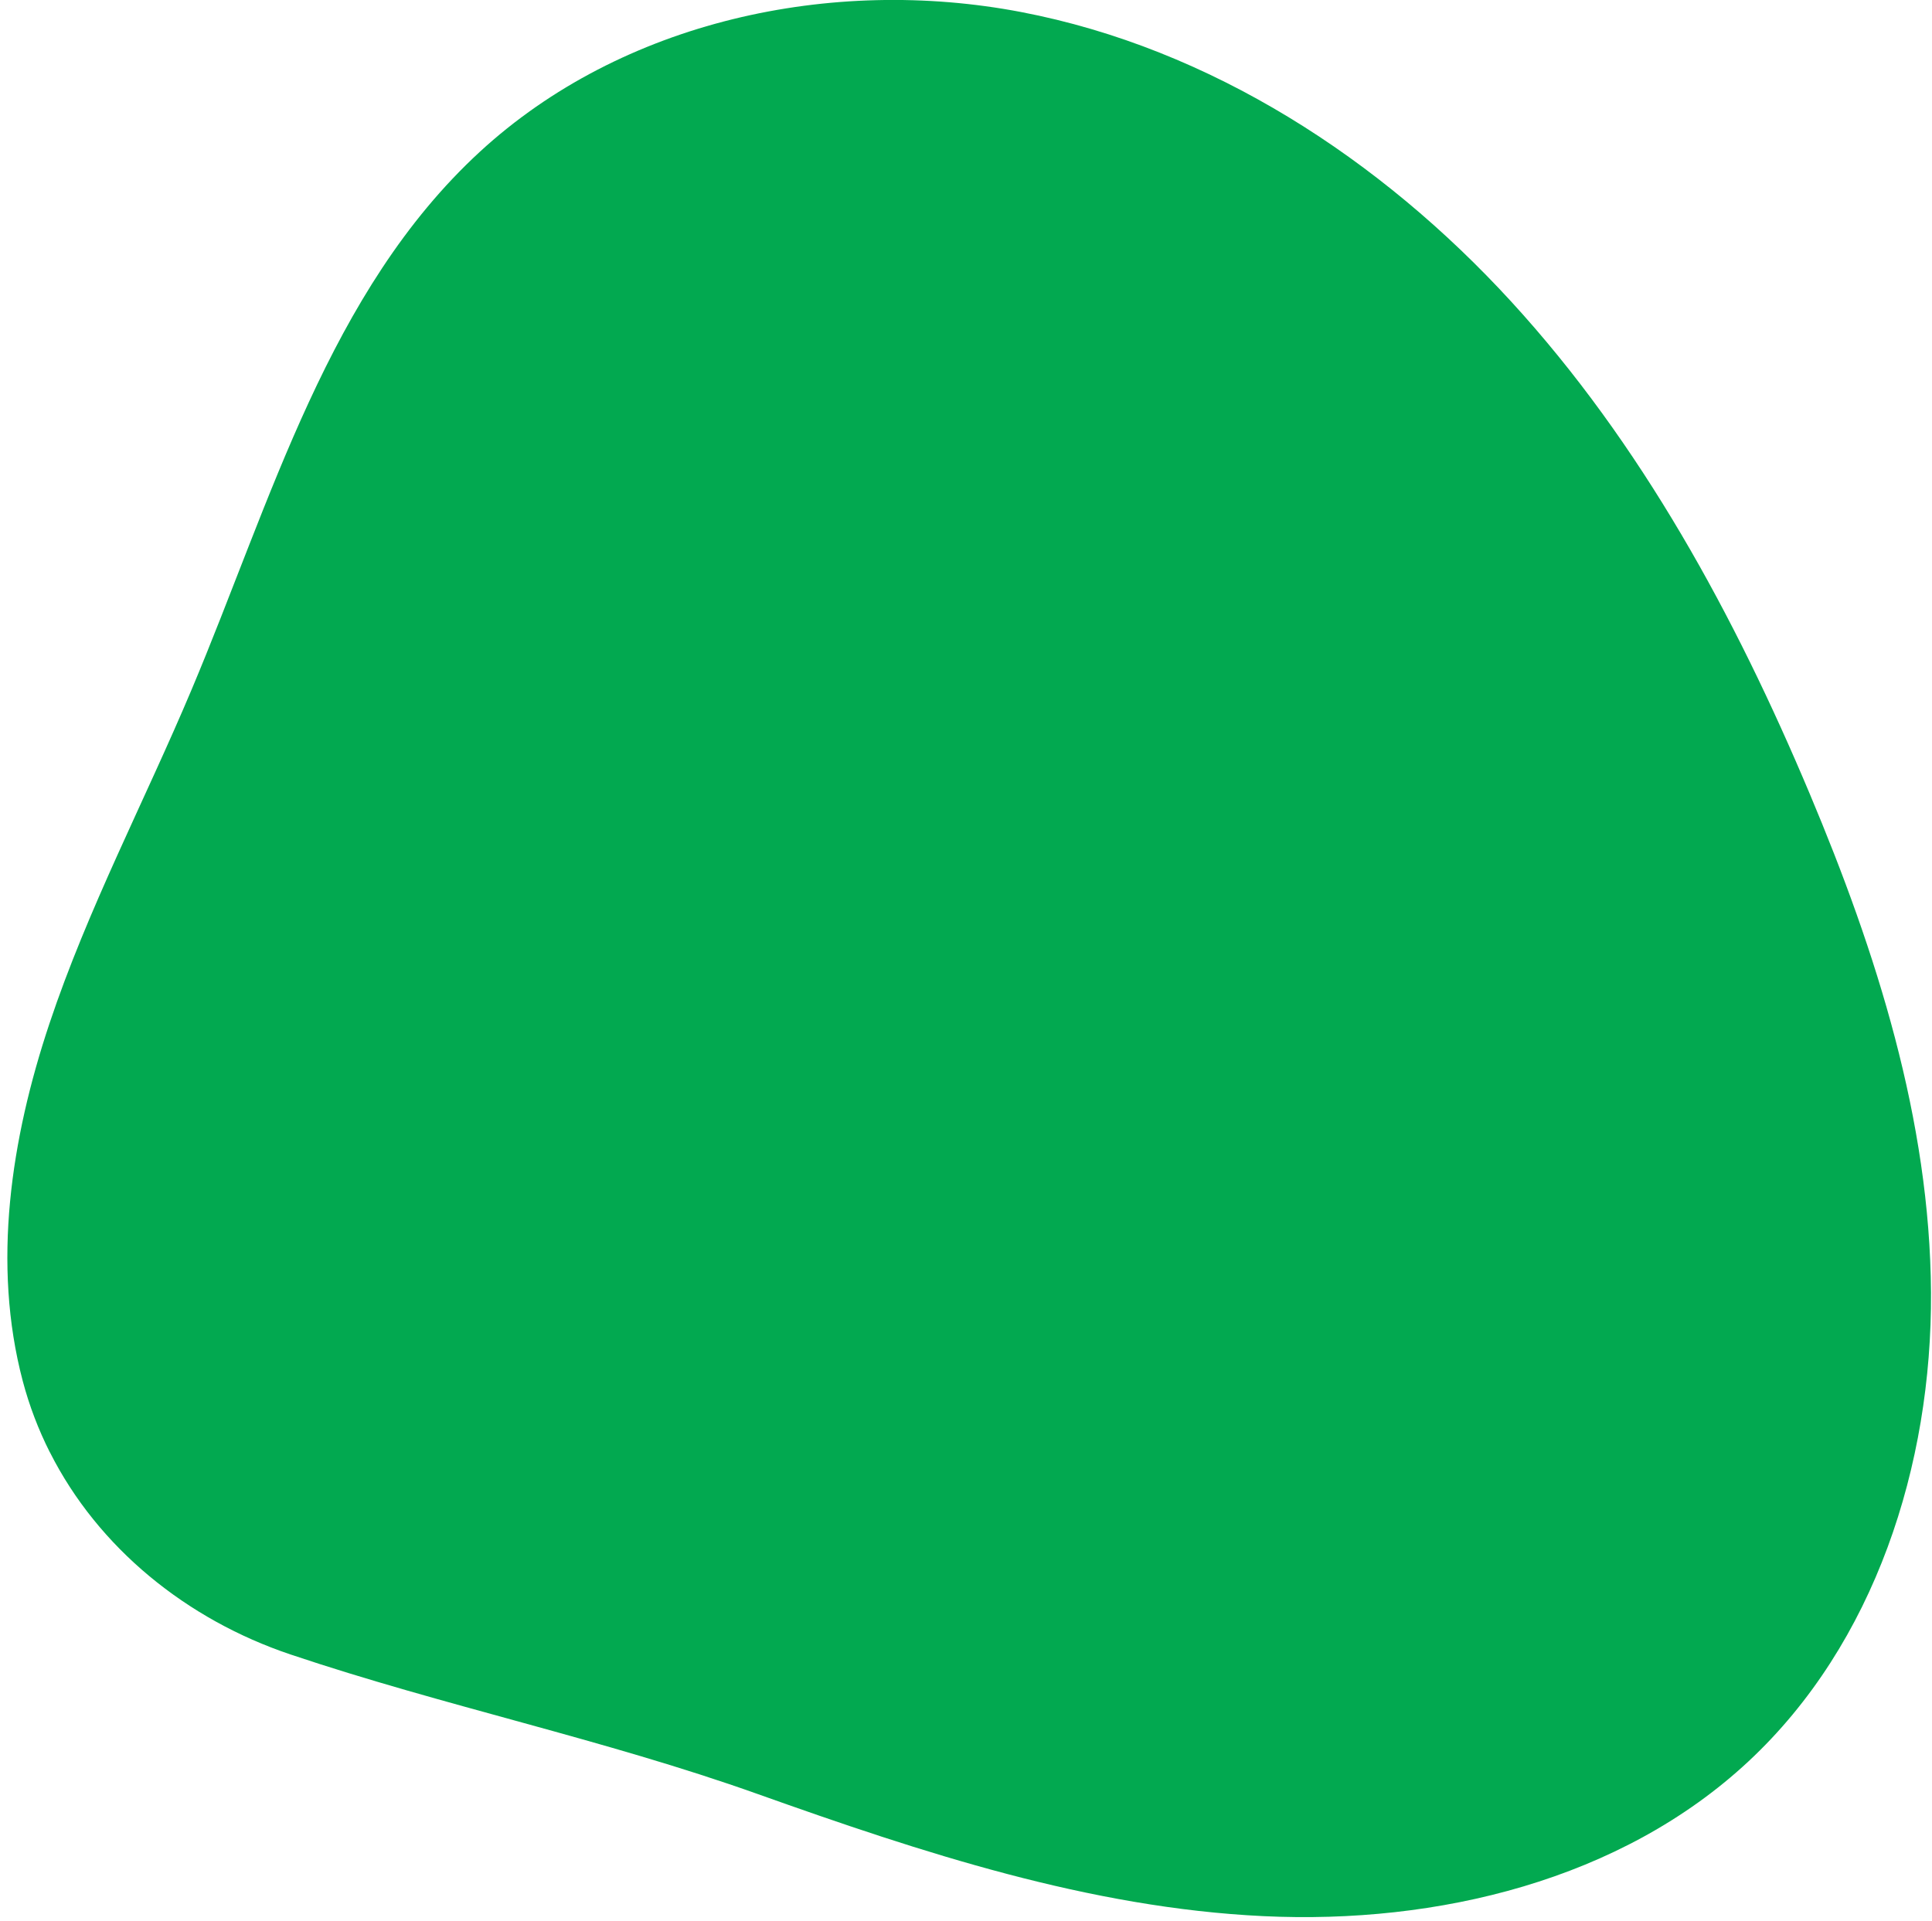 <svg xmlns="http://www.w3.org/2000/svg" width="176" height="175" viewBox="0 0 176 175" fill="none"><path d="M4.537 132.305C3.506 130.258 2.674 128.094 2.072 125.818C-0.745 115.158 1.001 103.748 4.497 93.274C7.993 82.8 13.181 72.974 17.468 62.795C24.72 45.586 29.944 26.516 43.697 13.843C56.652 1.907 75.736 -2.212 93.025 1.097C110.314 4.406 125.793 14.52 137.661 27.469C149.53 40.419 158.036 56.103 164.849 72.289C170.938 86.759 175.814 102.049 175.909 117.756C176.003 133.462 170.803 149.737 159.281 160.472C147.669 171.296 130.954 175.327 115.105 174.573C99.251 173.82 83.964 168.768 69.025 163.447C55.009 158.454 40.431 155.43 26.456 150.729C17.028 147.559 8.95 141.044 4.541 132.303L4.537 132.305Z" fill="#02A950"></path></svg>